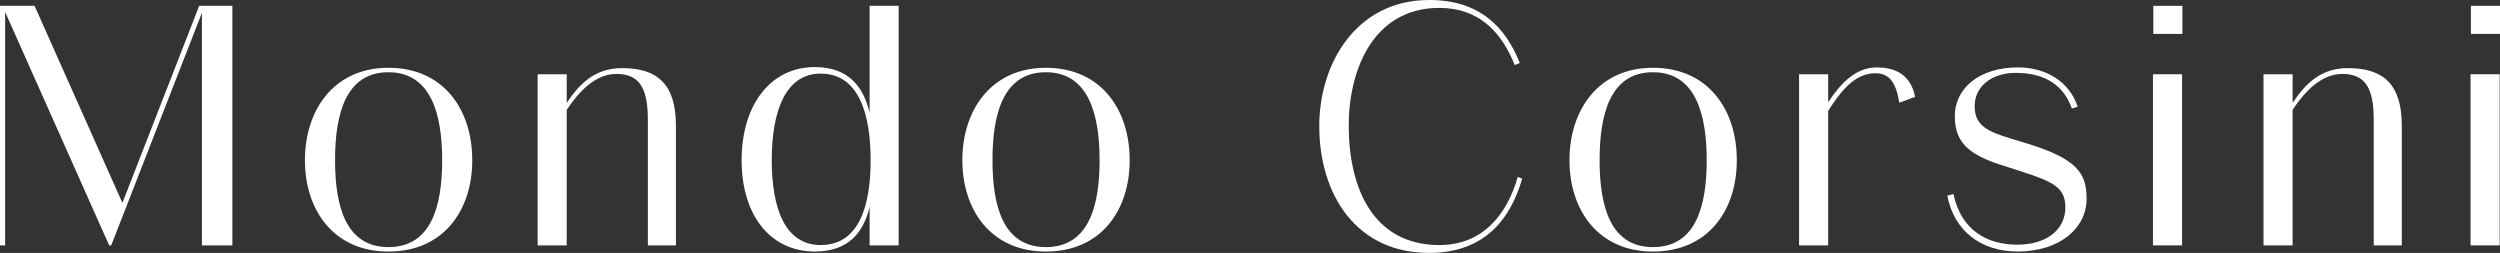 <svg viewBox="0 0 994.83 100.64" xmlns="http://www.w3.org/2000/svg" data-name="Layer 1" id="Layer_1">
  <rect x="0" y="0" width="994.83" height="100.64" fill="#333333" stroke="none"/>
  <defs>
    <style>
      .cls-1 {
        fill: #fff;
        stroke-width: 0px;
      }
    </style>
  </defs>
  <path d="m247.58,27.1c-10.69,0-16.82,5.99-22.06,13.84v-11.38h-11.58v68.09h11.58v-53.96c4.88-7.29,11.4-14.27,19.75-14.27,8.85,0,12.53,5.18,12.53,18.11v50.12h11.17v-47.66c0-16.75-7.63-22.88-21.38-22.88h-.01Z" class="cls-1"></path>
  <polygon points="80.35 2.32 79.26 2.32 48.71 80.74 13.76 2.32 2.04 2.32 .95 2.32 0 2.32 0 97.64 2.04 97.64 2.04 4.76 43.44 97.64 44.26 97.64 80.35 5.11 80.35 97.64 92.47 97.64 92.47 2.32 81.44 2.32 80.35 2.32" class="cls-1"></polygon>
  <path d="m154.57,26.97c-21.79,0-33.23,16.89-33.23,36.77s11.44,36.36,33.23,36.36,33.36-16.21,33.36-36.36-11.44-36.77-33.36-36.77Zm0,71.36c-17.43,0-21.24-17.16-21.24-34.59s3.81-35,21.24-35,21.38,17.7,21.38,35-3.81,34.59-21.38,34.59Z" class="cls-1"></path>
  <rect height="68.09" width="11.58" y="29.55" x="856.73" class="cls-1"></rect>
  <rect height="11.17" width="11.58" y="2.32" x="856.87" class="cls-1"></rect>
  <path d="m934.36,27.1c-10.69,0-16.82,5.99-22.06,13.84v-11.38h-11.58v68.09h11.58v-53.96c4.88-7.29,11.4-14.27,19.75-14.27,8.85,0,12.53,5.18,12.53,18.11v50.12h11.17v-47.66c0-16.75-7.63-22.88-21.38-22.88h-.01Z" class="cls-1"></path>
  <rect height="68.09" width="11.58" y="29.55" x="983.11" class="cls-1"></rect>
  <rect height="11.17" width="11.58" y="2.32" x="983.25" class="cls-1"></rect>
  <path d="m657.77,26.97c-21.79,0-33.23,16.89-33.23,36.77s11.44,36.36,33.23,36.36,33.36-16.21,33.36-36.36-11.44-36.77-33.36-36.77Zm0,71.36c-17.43,0-21.24-17.16-21.24-34.59s3.81-35,21.24-35,21.38,17.7,21.38,35-3.81,34.59-21.38,34.59Z" class="cls-1"></path>
  <path d="m346.04,44.86c-2.35-9.91-8.04-18.17-21.79-18.17-17.7,0-29.14,15.12-29.14,37.04s11.44,36.36,29.14,36.36c13.75,0,19.44-8,21.79-17.71v15.26h11.57V2.32h-11.57v42.54Zm-19.47,52.65c-14.3,0-19.47-14.84-19.47-33.77s5.18-34.45,19.47-34.45c15.53,0,19.88,16.75,19.88,34.45s-4.36,33.77-19.88,33.77Z" class="cls-1"></path>
  <path d="m416.18,26.97c-21.79,0-33.23,16.89-33.23,36.77s11.44,36.36,33.23,36.36,33.36-16.21,33.36-36.36-11.44-36.77-33.36-36.77Zm0,71.36c-17.43,0-21.24-17.16-21.24-34.59s3.81-35,21.24-35,21.38,17.7,21.38,35-3.81,34.59-21.38,34.59Z" class="cls-1"></path>
  <path d="m572.79,97.51c-26.56,0-35.95-22.88-36.09-46.98-.14-22.34,9.53-47.39,36.09-47.39,15.53,0,24.65,9.4,29.96,22.74l2.04-.82c-5.72-14.16-15.8-25.06-36.09-25.06-29.01,0-43.85,25.33-43.72,50.52.14,26.96,14.71,50.12,43.72,50.12,22.2,0,32.41-13.62,37.04-29.55l-1.77-.68c-4.49,15.53-14.3,27.1-31.19,27.1h.01Z" class="cls-1"></path>
  <path d="m746.83,26.83c-8.22,0-14.12,5.98-19.34,13.84v-11.11h-11.58v68.09h11.58v-53.5c4.97-7.84,10.53-15,18.79-15,5.58,0,8.17,3.68,9.53,11.71l6.26-2.32c-1.91-9.94-9.4-11.71-15.25-11.71h.01Z" class="cls-1"></path>
  <path d="m806.48,57.06l-6.26-1.91c-9.4-2.86-14.44-5.18-14.44-12.94s6.67-13.21,16.34-13.21c12.12,0,19.2,5.31,22.34,14.16l2.31-.68c-3.4-10.35-13.07-15.66-23.7-15.66-15.93,0-25.33,8.72-25.19,19.61.14,9.4,4.36,14.71,18.39,19.2l7.63,2.45c13.62,4.36,17.97,6.67,17.97,14.57s-6.4,14.57-18.79,14.71c-12.26.14-22.74-5.72-25.74-20.16l-2.45.68c2.59,13.62,13.07,22.33,28.33,22.2,16.61-.14,27.1-9.4,27.1-20.97,0-9.94-3.41-15.8-23.83-22.06h-.01Z" class="cls-1"></path>
</svg>